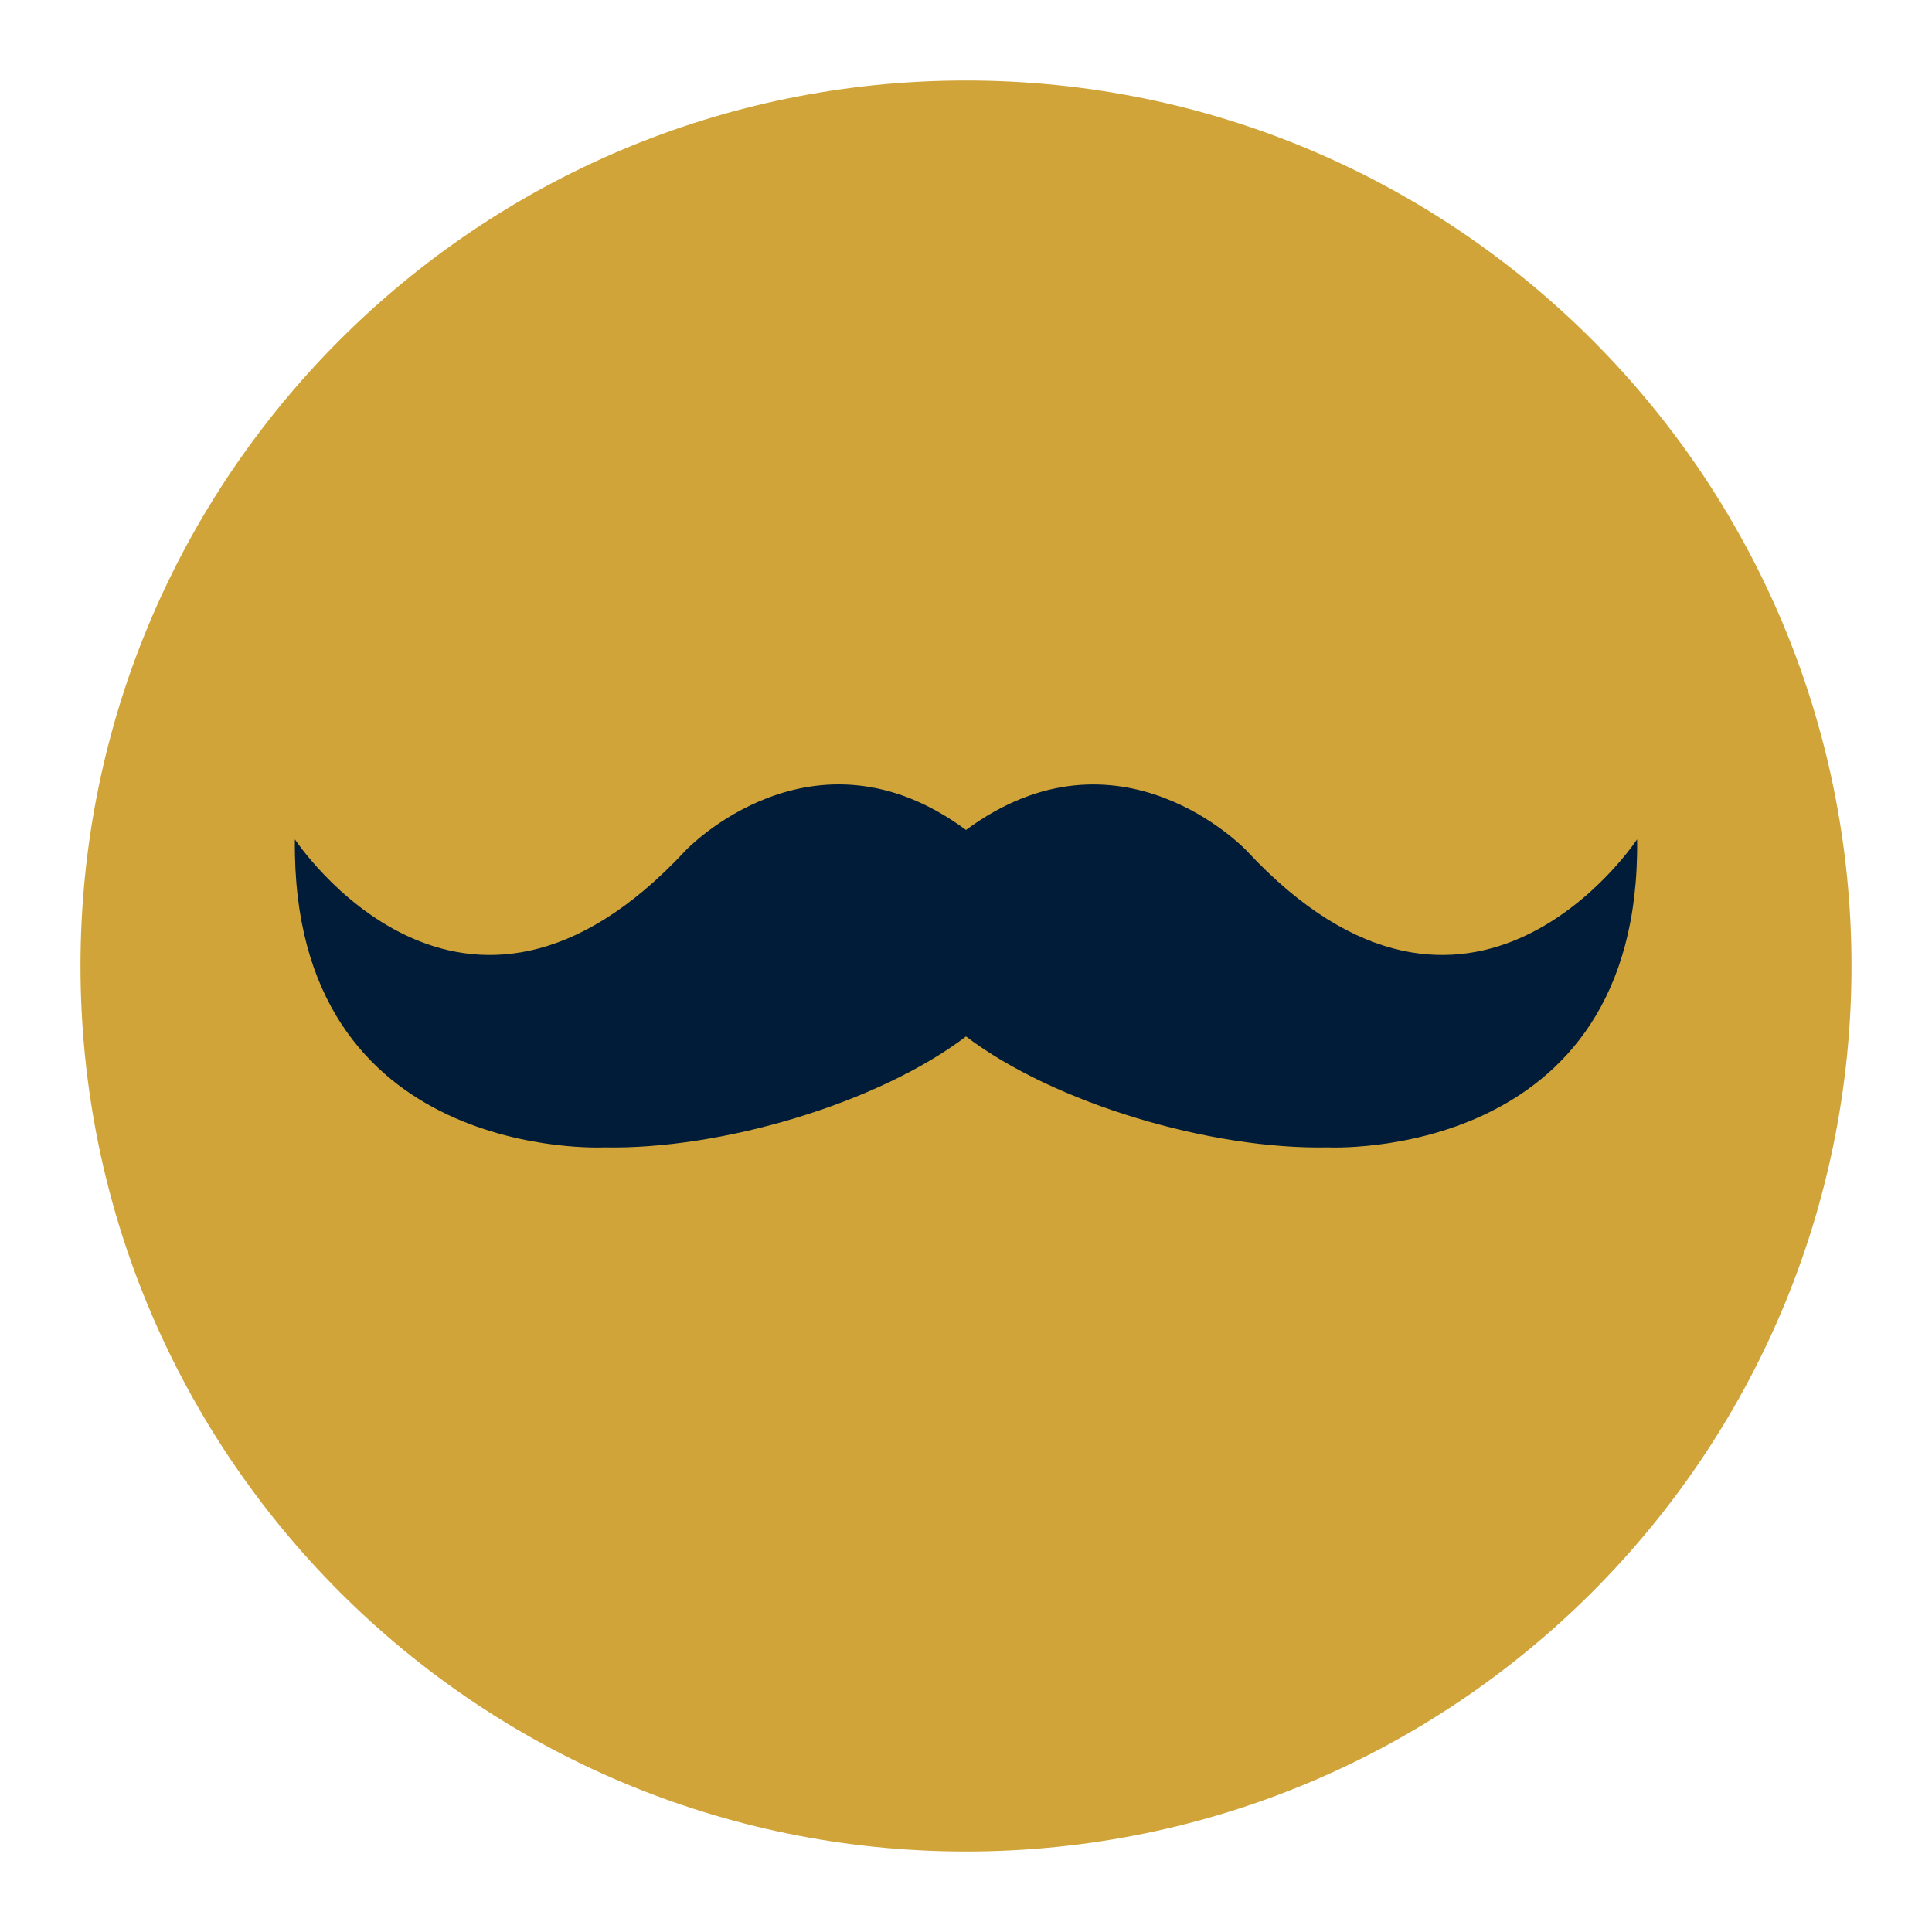 <?xml version="1.0" encoding="UTF-8"?>
<svg id="icons" xmlns="http://www.w3.org/2000/svg" xmlns:xlink="http://www.w3.org/1999/xlink" viewBox="0 0 144 144">
  <defs>
    <style>
      .cls-1 {
        fill: #d0a438;
      }

      .cls-1, .cls-2, .cls-3 {
        stroke-width: 0px;
      }

      .cls-4 {
        clip-path: url(#clippath);
      }

      .cls-2 {
        fill: none;
      }

      .cls-3 {
        fill: #011c38;
      }
    </style>
    <clipPath id="clippath">
      <rect class="cls-2" x="6" y="6" width="132" height="132"/>
    </clipPath>
  </defs>
  <g class="cls-4">
    <path class="cls-1" d="M72,138c36.45,0,66-29.55,66-66S108.45,6,72,6,6,35.55,6,72s29.55,66,66,66"/>
    <path class="cls-3" d="M122.02,62.56s-12.41,18.84-29.14.81c0,0-9.45-9.94-20.88-1.51-11.43-8.44-20.88,1.51-20.88,1.51-16.73,18.03-29.14-.81-29.14-.81-.31,24.13,23.04,22.96,23.04,22.96,8.73.18,20.41-3.28,26.98-8.27,6.57,4.99,18.25,8.45,26.98,8.27,0,0,23.35,1.17,23.04-22.96"/>
  </g>
</svg>